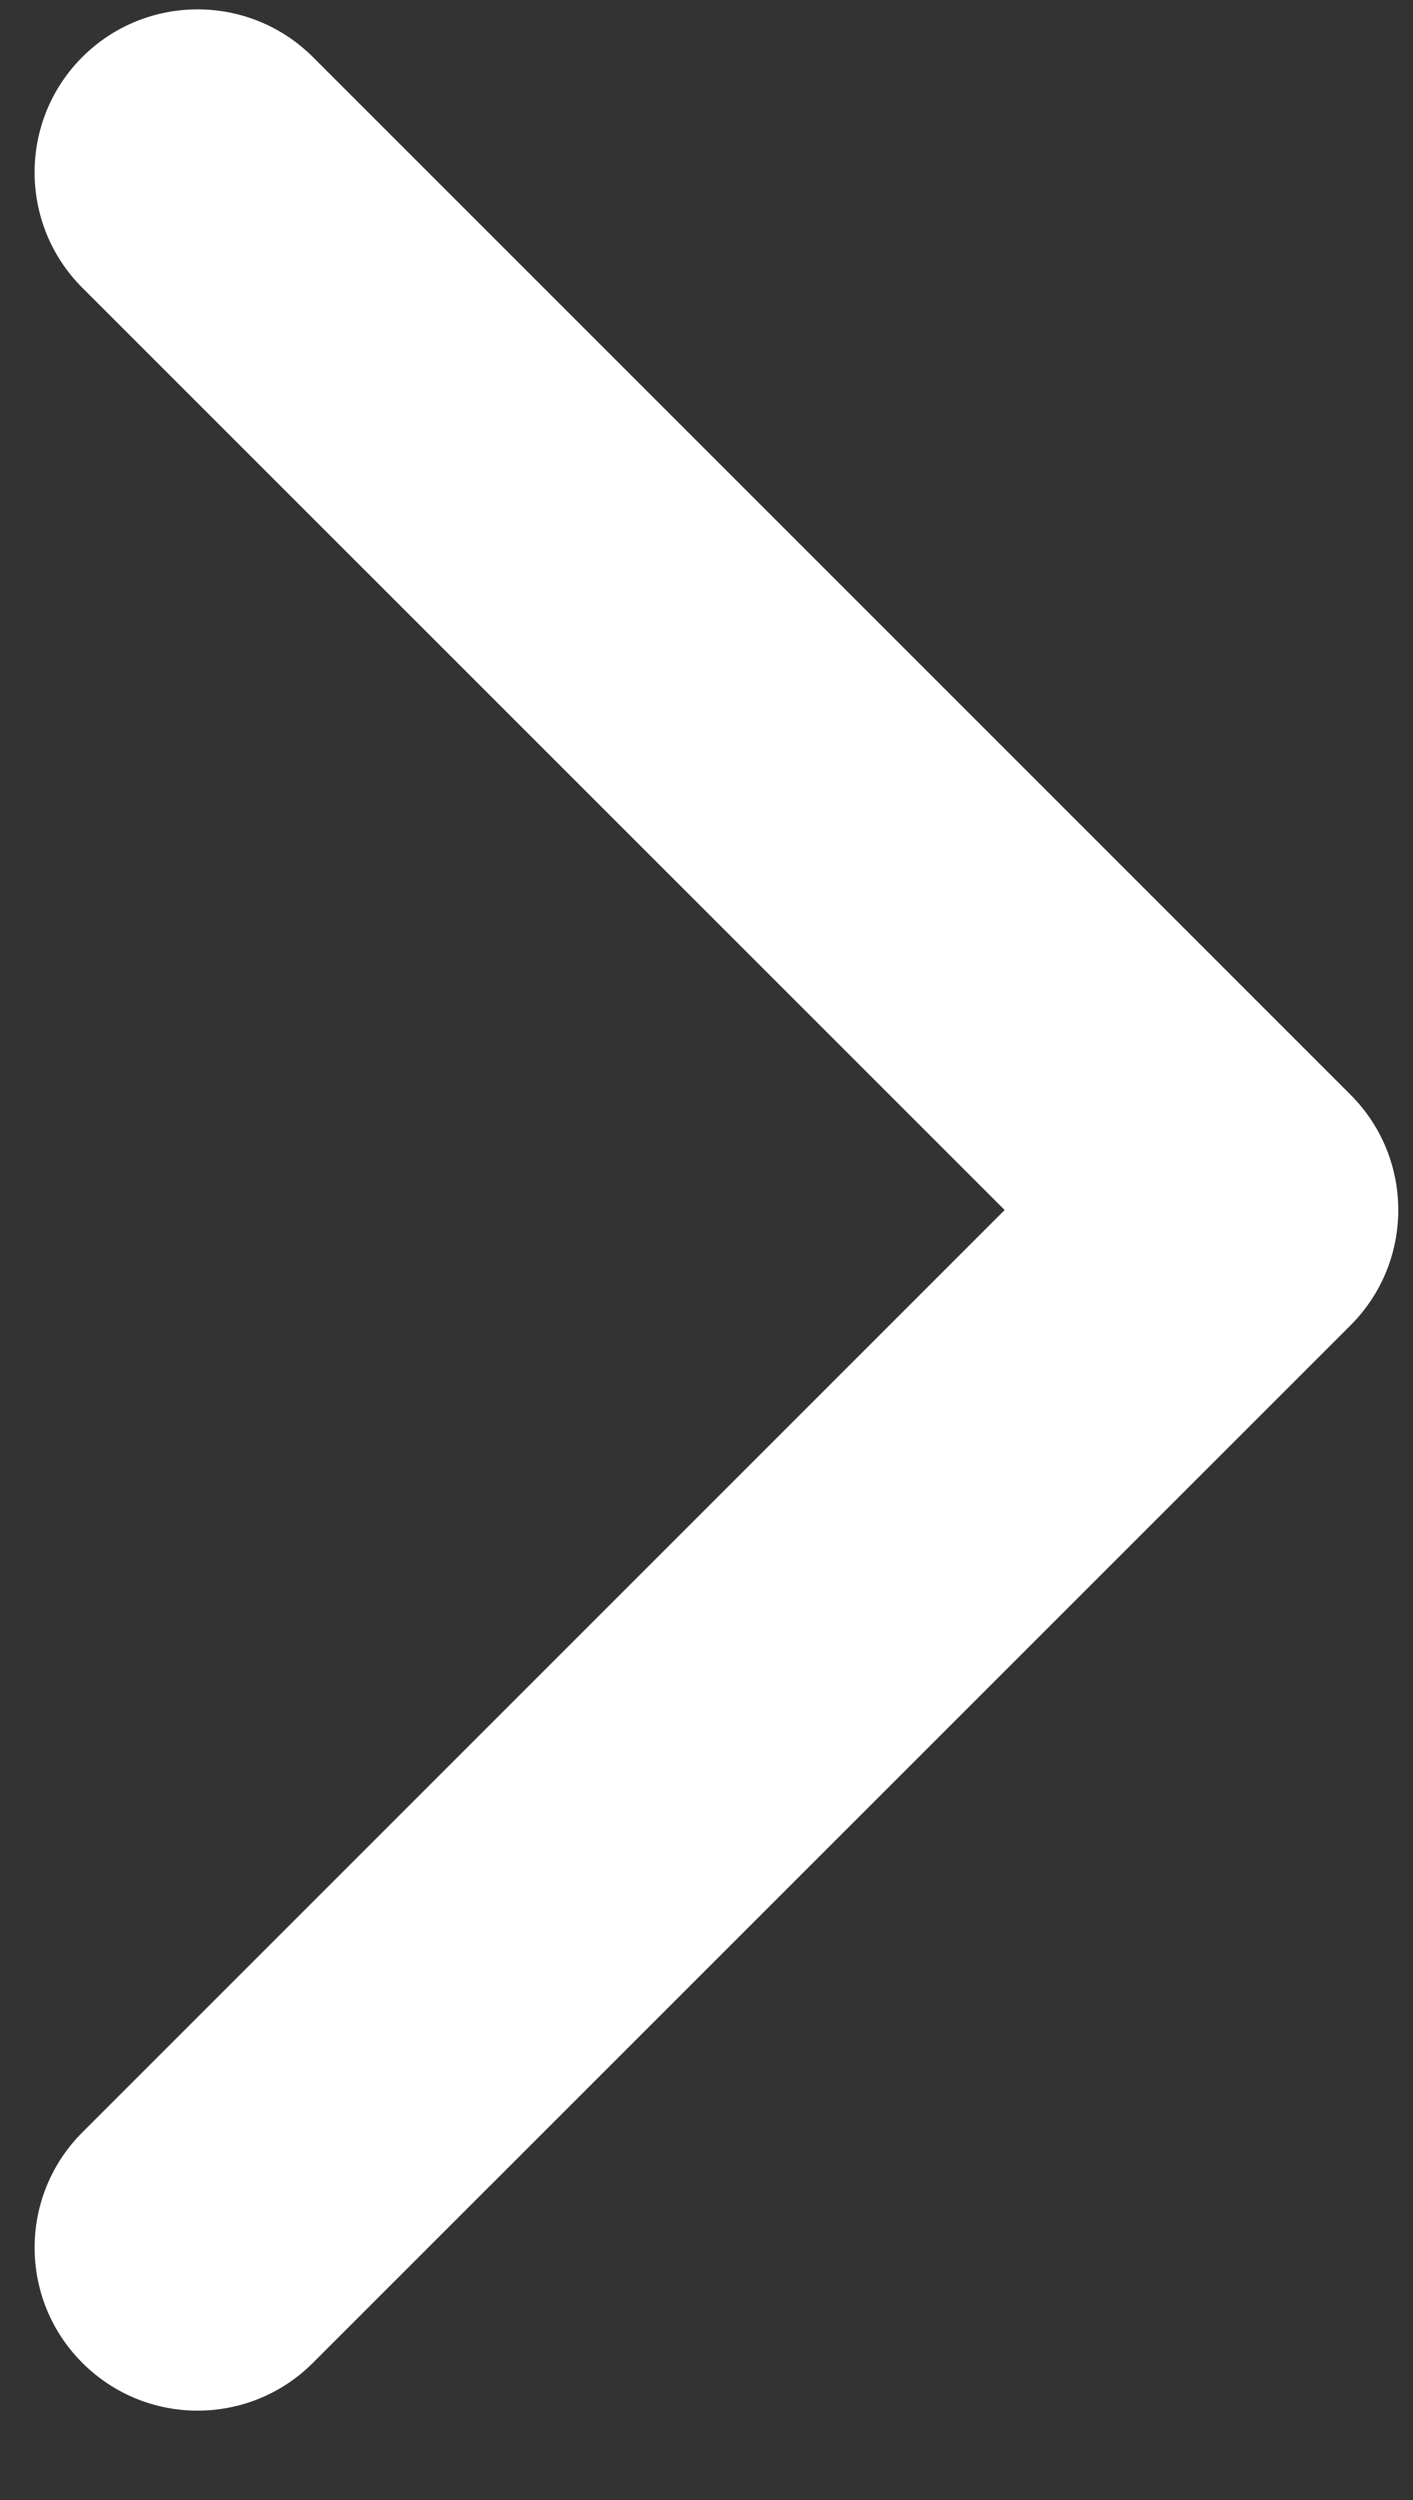 <svg width="13" height="23" viewBox="0 0 13 23" fill="none" xmlns="http://www.w3.org/2000/svg">
<rect x="0" y="0" width="13" height="23" fill="#333333" stroke="none"/>
<path d="M12.425 10.071C13.011 10.657 13.011 11.607 12.425 12.193L2.879 21.738C2.293 22.324 1.343 22.324 0.758 21.738C0.172 21.153 0.172 20.203 0.758 19.617L9.243 11.132L0.757 2.647C0.172 2.061 0.172 1.111 0.757 0.525C1.343 -0.06 2.293 -0.06 2.879 0.525L12.425 10.071ZM10.348 9.632L11.364 9.632L11.364 12.632L10.348 12.632L10.348 9.632Z" fill="white"/>
</svg>
